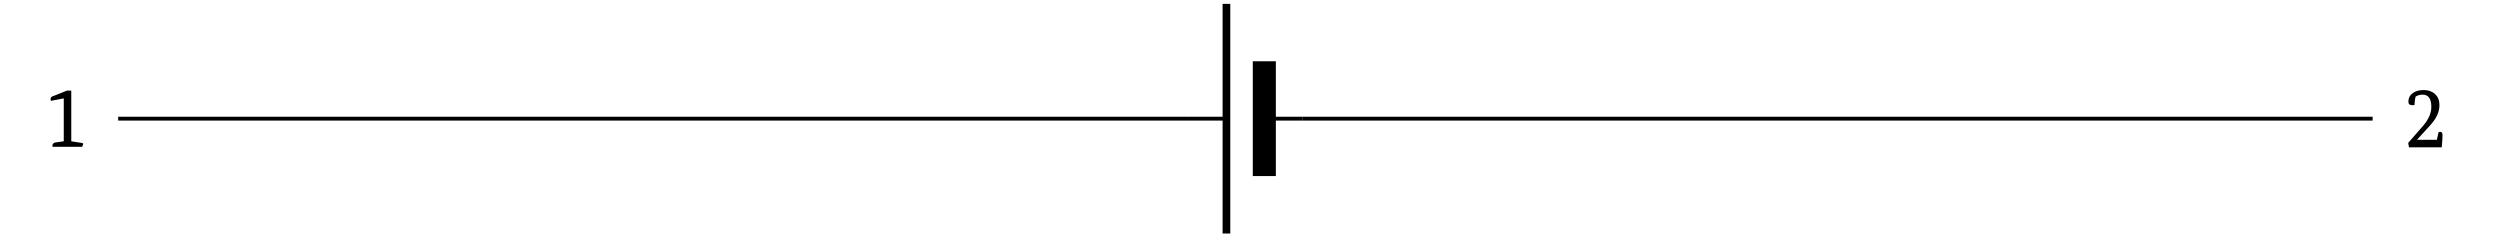 <?xml version="1.0" encoding="UTF-8"?>
<svg xmlns="http://www.w3.org/2000/svg" xmlns:xlink="http://www.w3.org/1999/xlink" width="255.118" height="24.608" viewBox="0 0 255.118 24.608">
<defs>
<g>
<g id="glyph-0-0">
<path d="M 2 -0.562 L 2 -4.938 L 0.688 -4.688 C 0.664 -4.758 0.656 -4.82 0.656 -4.875 C 0.656 -5.008 0.727 -5.102 0.875 -5.156 L 2.328 -5.734 L 2.766 -5.734 L 2.766 -0.562 L 3.844 -0.391 C 3.938 -0.379 3.984 -0.348 3.984 -0.297 C 3.984 -0.242 3.945 -0.145 3.875 0 L 0.859 0 C 0.848 -0.02 0.844 -0.047 0.844 -0.078 C 0.844 -0.285 0.938 -0.406 1.125 -0.438 Z M 2 -0.562 "/>
</g>
<g id="glyph-0-1">
<path d="M 0.422 -0.453 L 1.906 -2.156 C 2.488 -2.82 2.781 -3.477 2.781 -4.125 C 2.781 -4.957 2.484 -5.375 1.891 -5.375 C 1.648 -5.375 1.414 -5.312 1.188 -5.188 C 1.113 -4.957 1.07 -4.664 1.062 -4.312 C 1 -4.301 0.93 -4.297 0.859 -4.297 C 0.578 -4.297 0.438 -4.414 0.438 -4.656 C 0.438 -5.008 0.578 -5.297 0.859 -5.516 C 1.141 -5.734 1.52 -5.844 2 -5.844 C 2.477 -5.844 2.863 -5.707 3.156 -5.438 C 3.457 -5.164 3.609 -4.785 3.609 -4.297 C 3.609 -3.848 3.473 -3.398 3.203 -2.953 C 3.023 -2.66 2.723 -2.289 2.297 -1.844 L 1.328 -0.781 L 1.328 -0.766 L 3.344 -0.766 L 3.516 -1.531 C 3.566 -1.562 3.629 -1.578 3.703 -1.578 C 3.848 -1.578 3.922 -1.461 3.922 -1.234 C 3.922 -1.004 3.895 -0.594 3.844 0 L 0.5 0 Z M 0.422 -0.453 "/>
</g>
</g>
<clipPath id="clip-0">
<path clip-rule="nonzero" d="M 124 0 L 126 0 L 126 24.223 L 124 24.223 Z M 124 0 "/>
</clipPath>
</defs>
<path fill="none" stroke-width="0.399" stroke-linecap="butt" stroke-linejoin="miter" stroke="rgb(0%, 0%, 0%)" stroke-opacity="1" stroke-miterlimit="10" d="M 0.001 0.002 L 110.947 0.002 M 122.853 0.002 L 233.803 0.002 " transform="matrix(0.984, 0, 0, -0.984, 12.058, 12.111)"/>
<g fill="rgb(0%, 0%, 0%)" fill-opacity="1">
<use xlink:href="#glyph-0-0" x="4.507" y="14.979"/>
</g>
<path fill="none" stroke-width="0.399" stroke-linecap="butt" stroke-linejoin="miter" stroke="rgb(0%, 0%, 0%)" stroke-opacity="1" stroke-miterlimit="10" d="M 118.864 0.002 L 122.853 0.002 M 114.936 0.002 L 110.947 0.002 " transform="matrix(0.984, 0, 0, -0.984, 12.058, 12.111)"/>
<g clip-path="url(#clip-0)">
<path fill="none" stroke-width="0.797" stroke-linecap="butt" stroke-linejoin="miter" stroke="rgb(0%, 0%, 0%)" stroke-opacity="1" stroke-miterlimit="10" d="M 114.936 11.907 L 114.936 -11.908 " transform="matrix(0.984, 0, 0, -0.984, 12.058, 12.111)"/>
</g>
<path fill="none" stroke-width="2.391" stroke-linecap="butt" stroke-linejoin="miter" stroke="rgb(0%, 0%, 0%)" stroke-opacity="1" stroke-miterlimit="10" d="M 118.864 5.954 L 118.864 -5.951 " transform="matrix(0.984, 0, 0, -0.984, 12.058, 12.111)"/>
<g fill="rgb(0%, 0%, 0%)" fill-opacity="1">
<use xlink:href="#glyph-0-1" x="245.33" y="15.033"/>
</g>
</svg>
